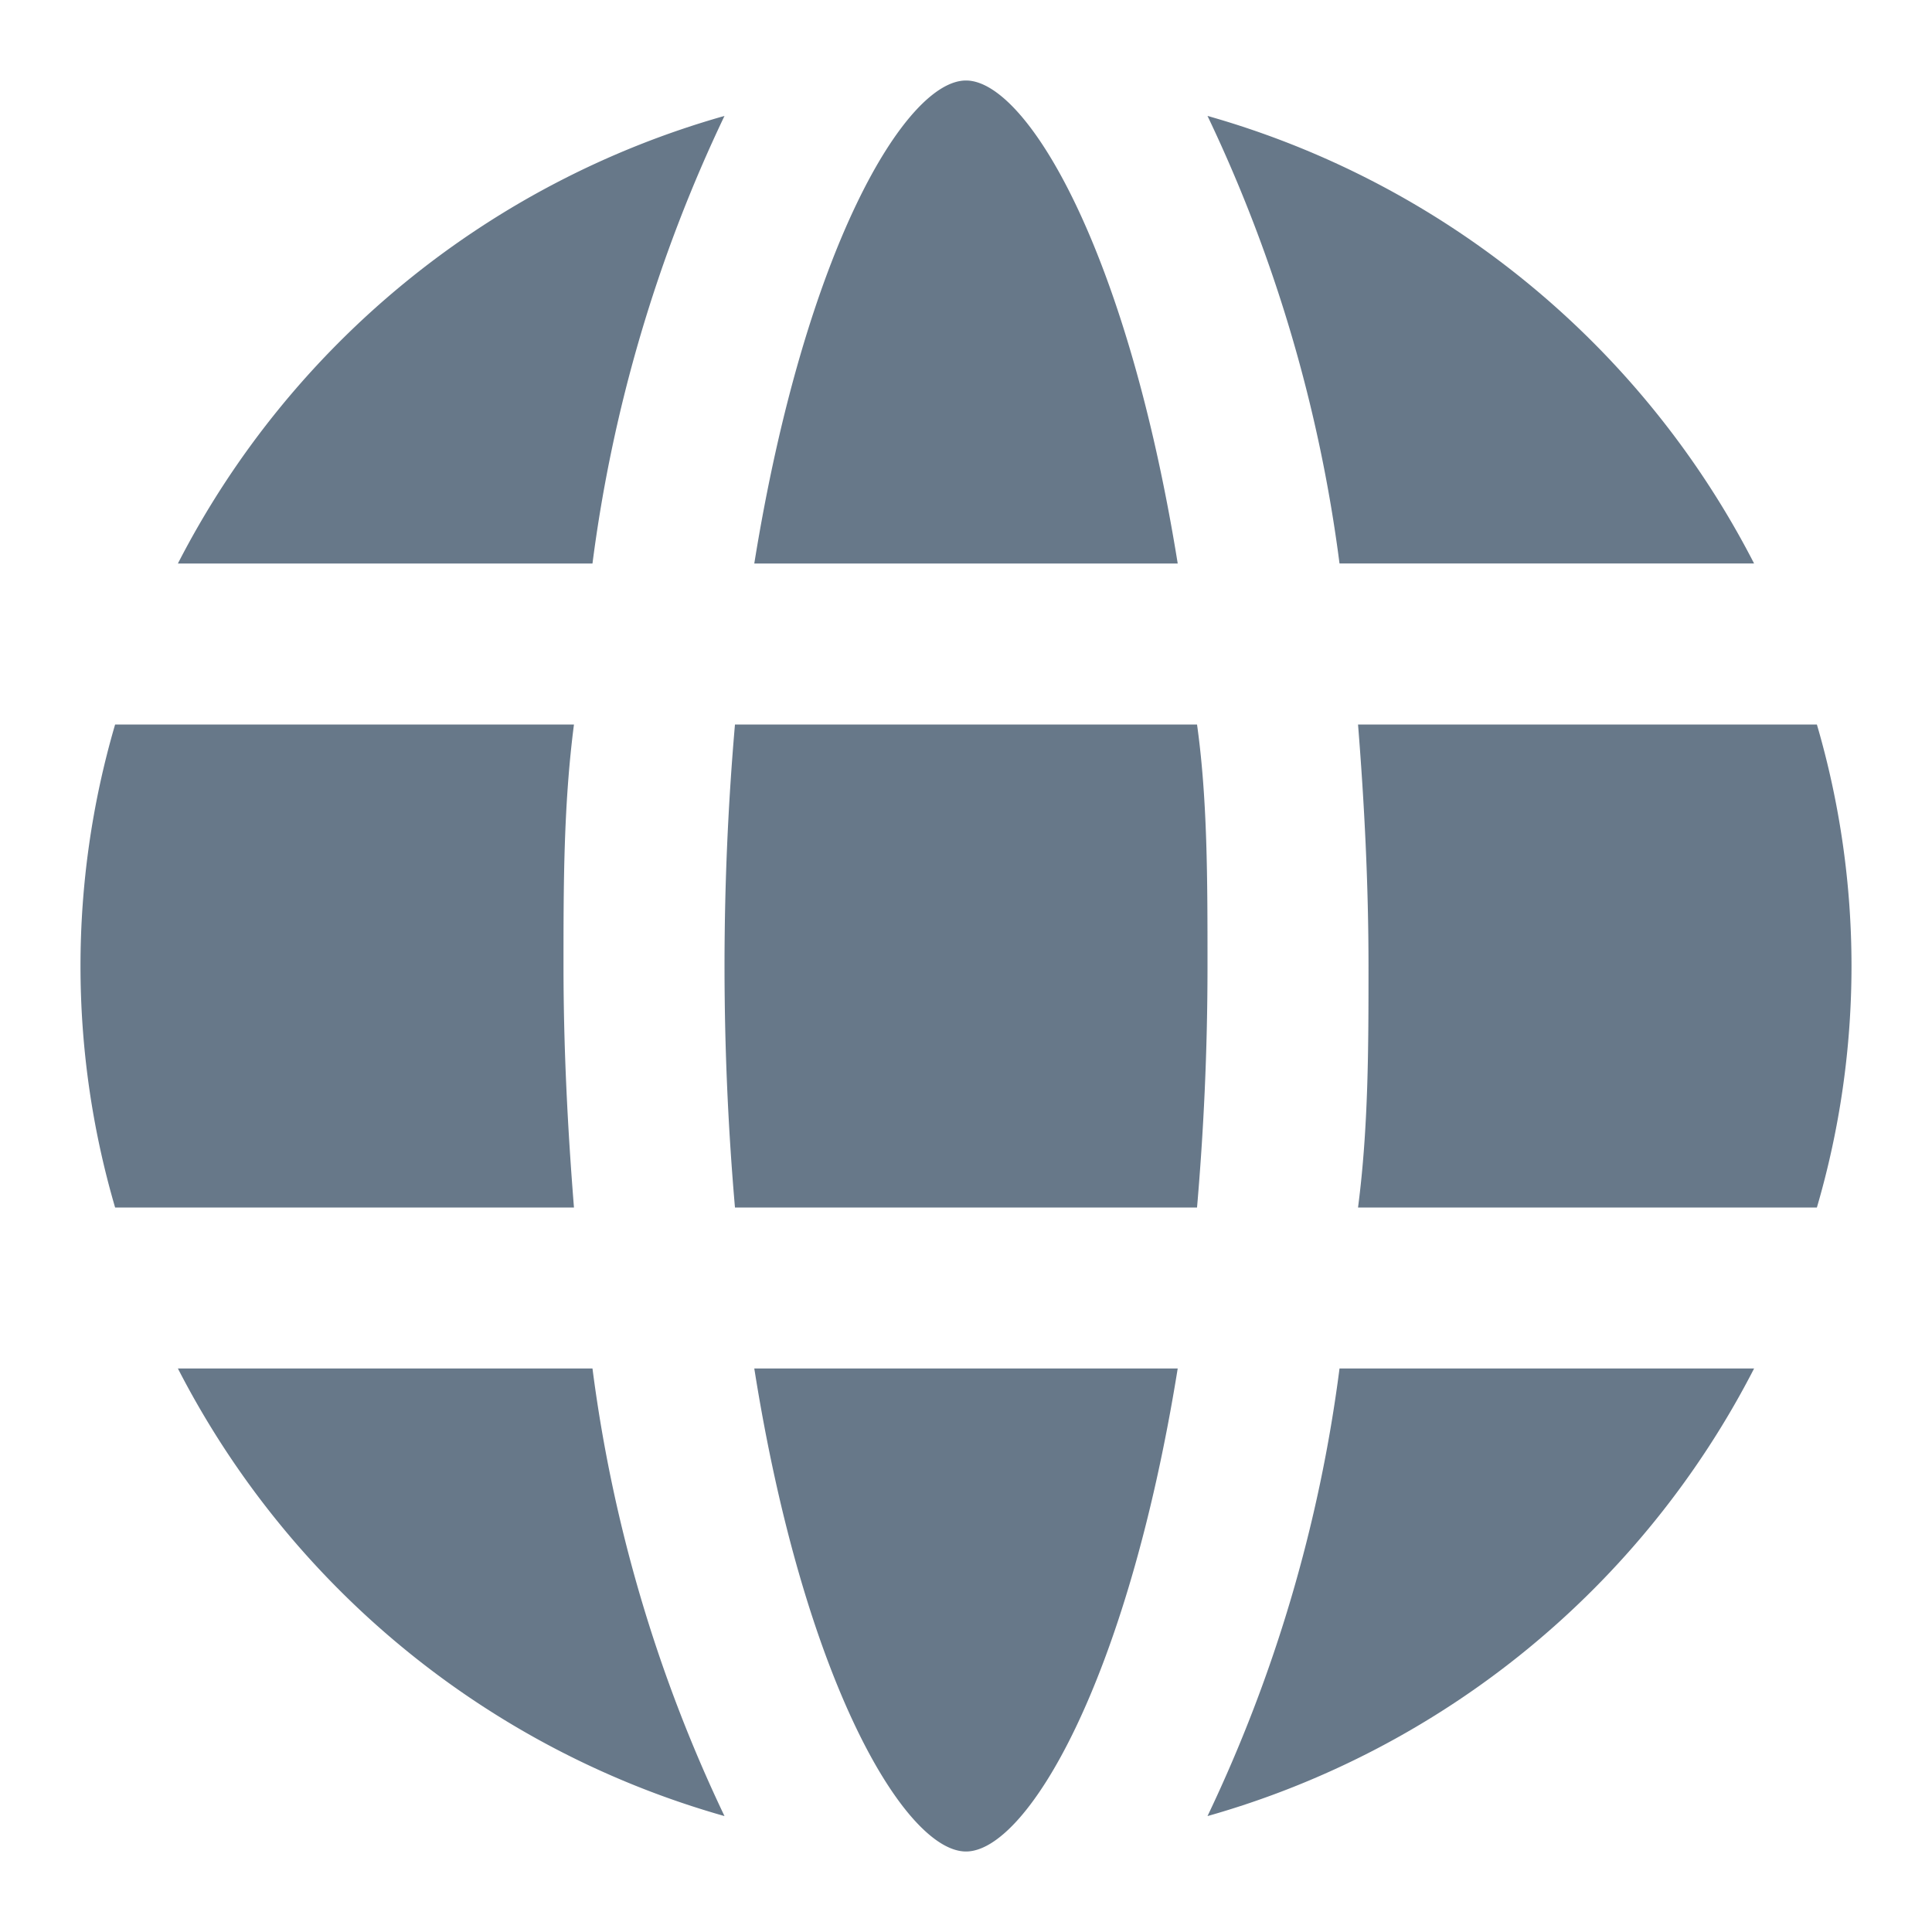 <svg xmlns="http://www.w3.org/2000/svg" version="1.1" xmlns:xlink="http://www.w3.org/1999/xlink" xmlns:svgjs="http://svgjs.com/svgjs" width="22" height="22" x="0" y="0" viewBox="0 0 24 24" style="enable-background:new 0 0 512 512" xml:space="preserve" class="">
	<g>
		<path d="M16.87 15c.13-1 .13-2 .13-3s-.05-2-.13-3h5.7a10.68 10.68 0 0 1 0 6zm-2.24-8C14 3.09 12.75 1 12 1s-2 2.09-2.63 6zM9.37 17c.62 3.91 1.88 6 2.63 6s2-2.09 2.63-6zm5.5-8H9.13a34.75 34.75 0 0 0 0 6h5.74c.08-.93.13-1.92.13-3s0-2.07-.13-3zM7 12c0-1 0-2 .13-3h-5.7a10.68 10.68 0 0 0 0 6h5.7C7.05 14 7 13 7 12zm.36 5H2.21A11 11 0 0 0 9 22.56 18.35 18.35 0 0 1 7.36 17zm9.28 0A18.35 18.35 0 0 1 15 22.56 11 11 0 0 0 21.79 17zm0-10h5.15A11 11 0 0 0 15 1.44 18.35 18.35 0 0 1 16.64 7zM7.36 7A18.35 18.35 0 0 1 9 1.44 11 11 0 0 0 2.21 7z" fill="rgb(52, 75, 97)" data-original="#000000" opacity=".75" class=""></path>
	</g>
</svg>